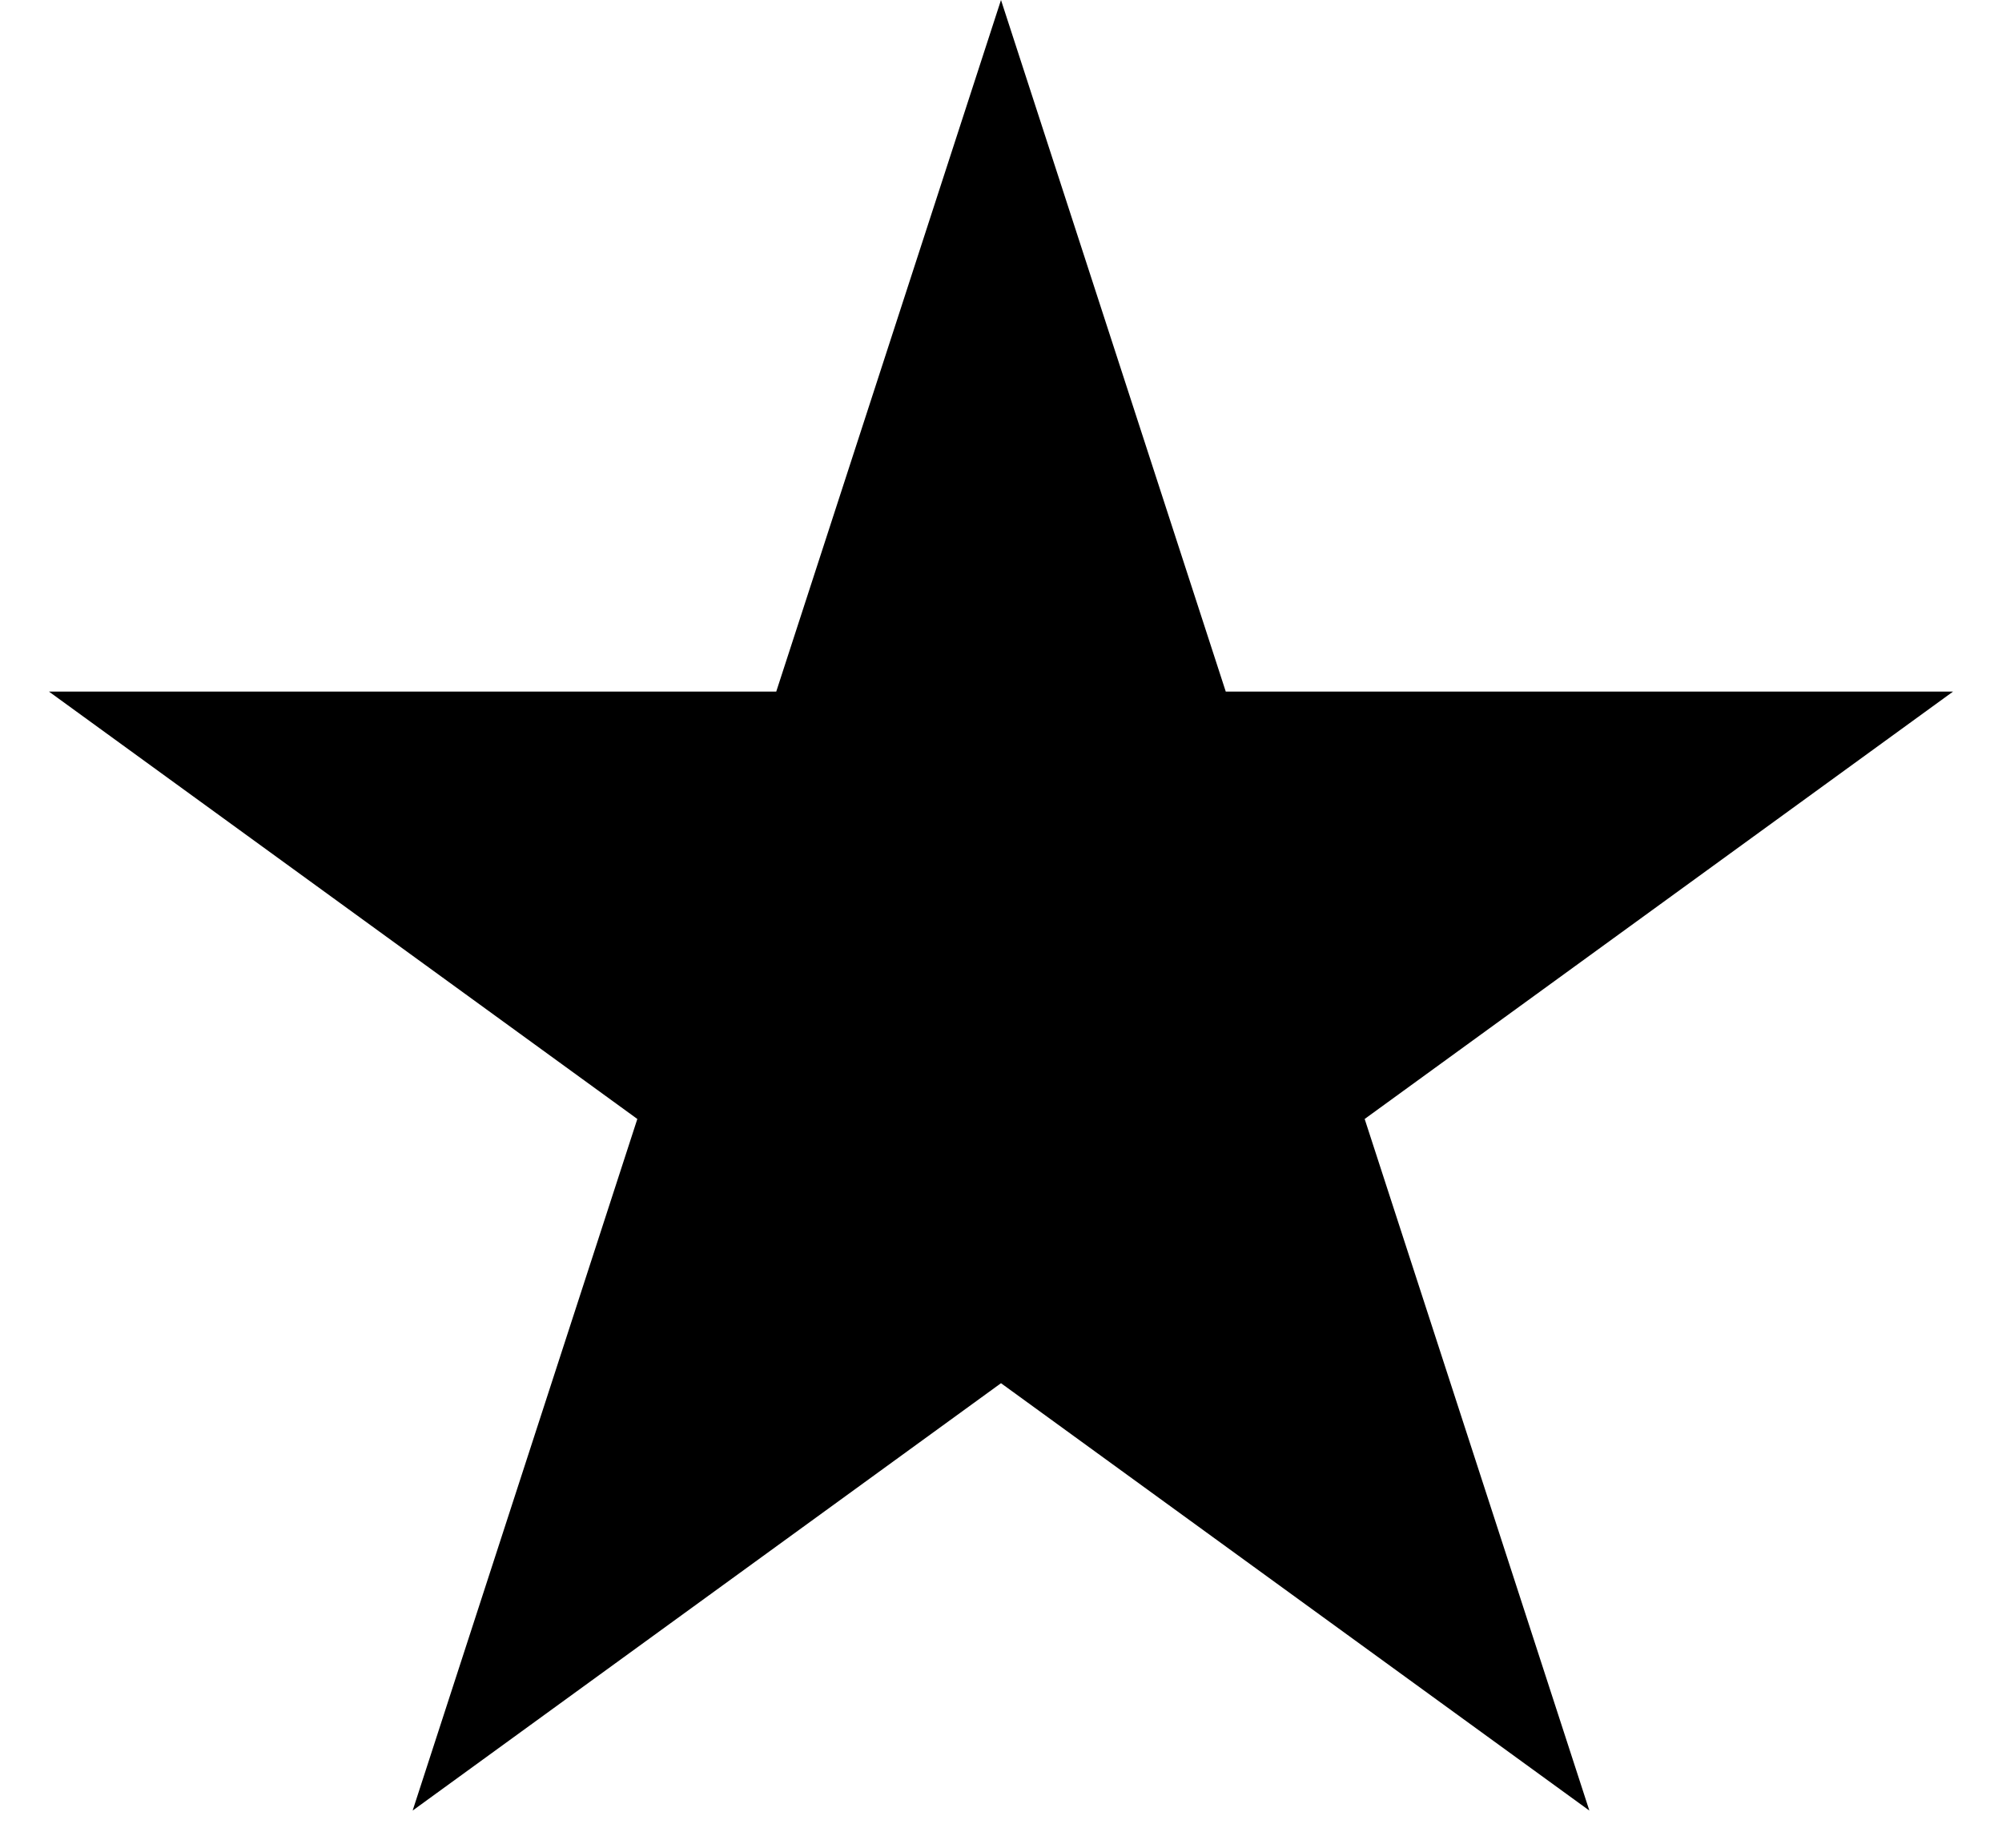 <svg xmlns="http://www.w3.org/2000/svg" width="26" height="24" viewBox="0 0 26 24" fill="none"><path d="M13 0L15.919 8.983H25.364L17.723 14.534L20.641 23.517L13 17.966L5.359 23.517L8.277 14.534L0.636 8.983H10.081L13 0Z" fill="black"></path></svg>